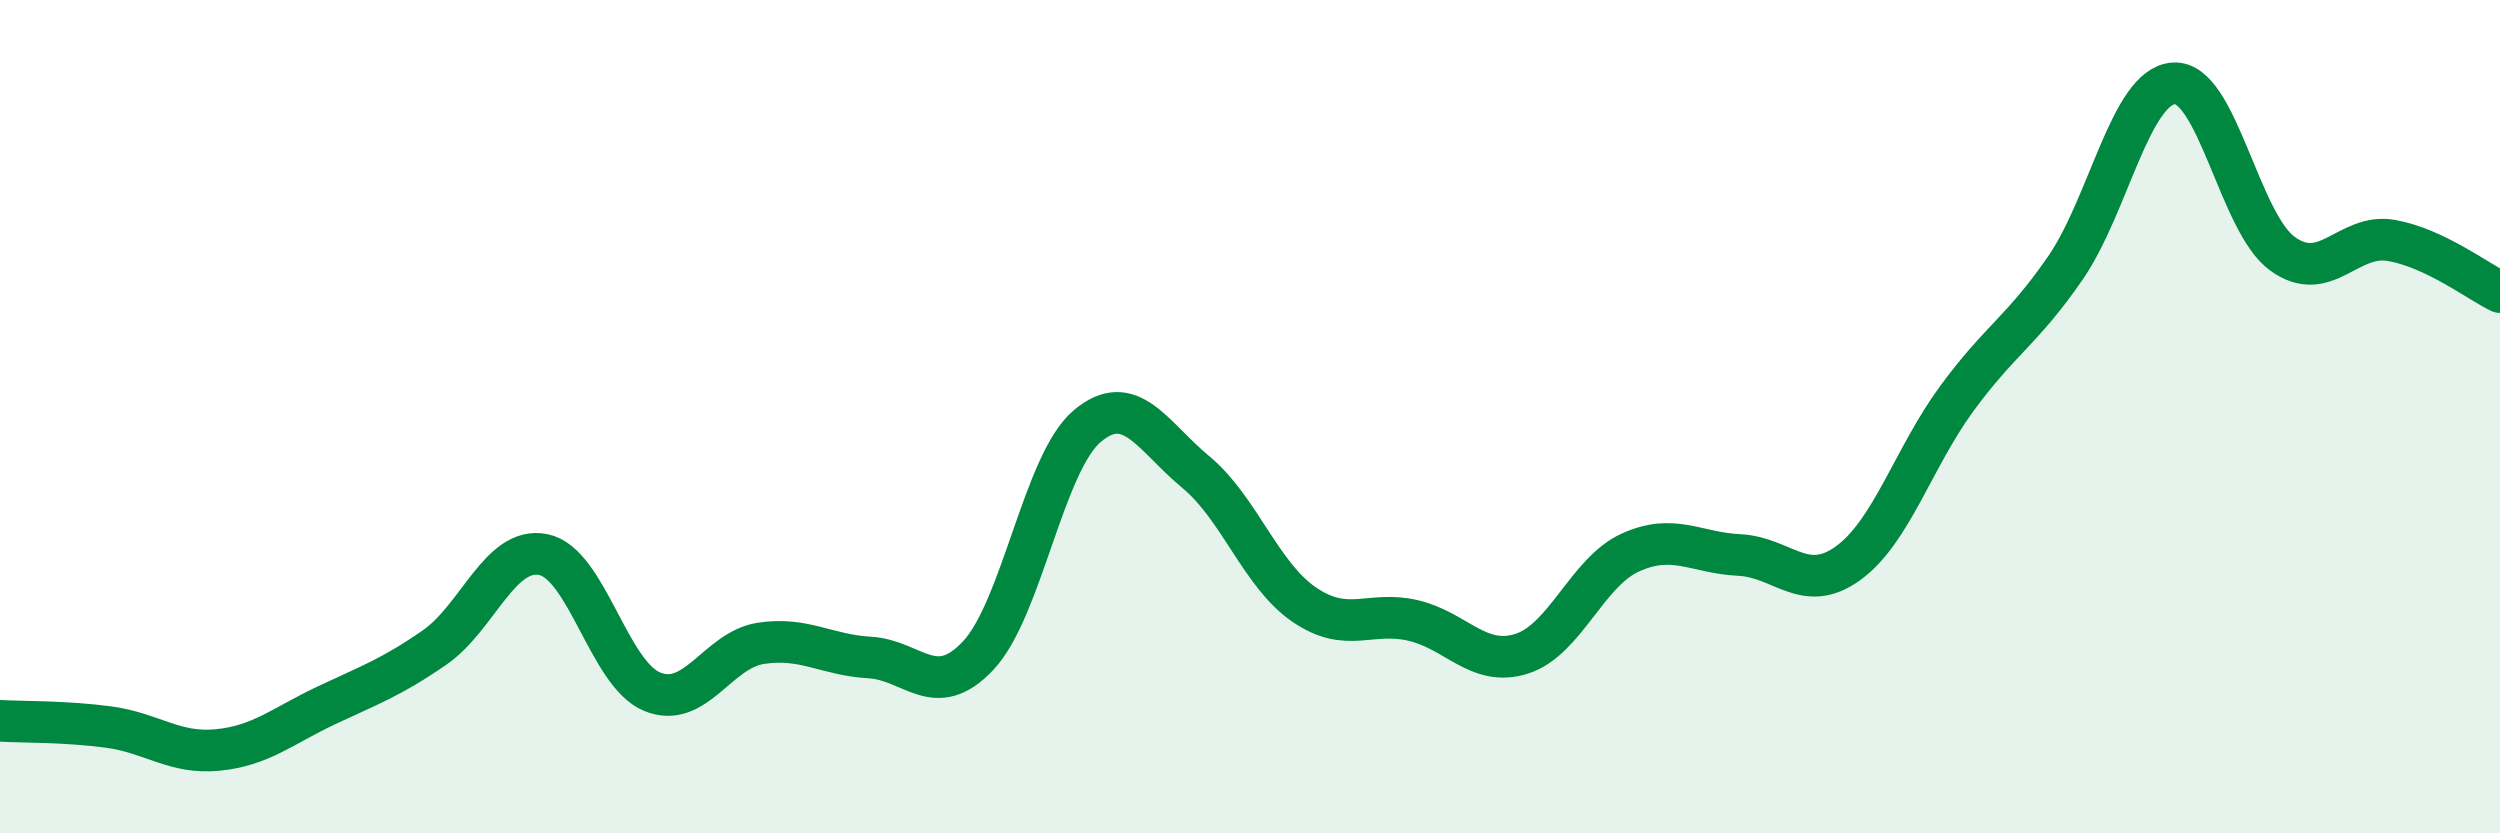 
    <svg width="60" height="20" viewBox="0 0 60 20" xmlns="http://www.w3.org/2000/svg">
      <path
        d="M 0,17.3 C 0.52,17.33 1.57,17.31 2.61,17.45 C 3.65,17.59 4.18,18.1 5.22,18 C 6.26,17.9 6.79,17.42 7.83,16.93 C 8.87,16.44 9.39,16.26 10.43,15.54 C 11.47,14.82 12,13.1 13.04,13.31 C 14.08,13.52 14.61,16.17 15.65,16.6 C 16.69,17.03 17.22,15.6 18.26,15.44 C 19.3,15.28 19.83,15.72 20.87,15.78 C 21.91,15.84 22.44,16.84 23.48,15.73 C 24.52,14.62 25.05,11.11 26.09,10.23 C 27.13,9.35 27.66,10.47 28.7,11.33 C 29.74,12.19 30.26,13.8 31.3,14.51 C 32.34,15.22 32.87,14.65 33.91,14.89 C 34.95,15.13 35.48,16.02 36.52,15.69 C 37.56,15.36 38.09,13.73 39.13,13.26 C 40.17,12.79 40.7,13.27 41.74,13.32 C 42.78,13.37 43.31,14.27 44.35,13.52 C 45.39,12.77 45.92,10.99 46.96,9.57 C 48,8.15 48.53,7.94 49.57,6.43 C 50.61,4.92 51.13,2.07 52.17,2 C 53.21,1.93 53.74,5.34 54.78,6.09 C 55.82,6.84 56.35,5.59 57.39,5.77 C 58.43,5.95 59.48,6.76 60,7.01L60 20L0 20Z"
        fill="#008740"
        opacity="0.1"
        stroke-linecap="round"
        stroke-linejoin="round"
      />
      <path
        d="M 0,17.3 C 0.52,17.33 1.57,17.31 2.61,17.45 C 3.65,17.59 4.18,18.1 5.22,18 C 6.26,17.9 6.79,17.42 7.83,16.93 C 8.87,16.44 9.39,16.26 10.43,15.54 C 11.47,14.82 12,13.1 13.04,13.31 C 14.08,13.52 14.61,16.17 15.65,16.6 C 16.69,17.03 17.22,15.6 18.26,15.44 C 19.3,15.28 19.83,15.72 20.87,15.78 C 21.91,15.84 22.44,16.84 23.48,15.73 C 24.52,14.62 25.05,11.11 26.09,10.23 C 27.13,9.35 27.66,10.47 28.7,11.33 C 29.74,12.19 30.26,13.8 31.3,14.51 C 32.34,15.22 32.87,14.65 33.91,14.89 C 34.95,15.13 35.48,16.02 36.52,15.69 C 37.56,15.36 38.09,13.73 39.13,13.26 C 40.17,12.79 40.7,13.27 41.74,13.32 C 42.78,13.37 43.31,14.27 44.35,13.52 C 45.39,12.77 45.92,10.99 46.96,9.57 C 48,8.15 48.53,7.94 49.57,6.43 C 50.61,4.92 51.13,2.07 52.17,2 C 53.21,1.93 53.74,5.34 54.78,6.09 C 55.82,6.84 56.35,5.59 57.39,5.77 C 58.43,5.95 59.48,6.76 60,7.01"
        stroke="#008740"
        stroke-width="1"
        fill="none"
        stroke-linecap="round"
        stroke-linejoin="round"
      />
    </svg>
  